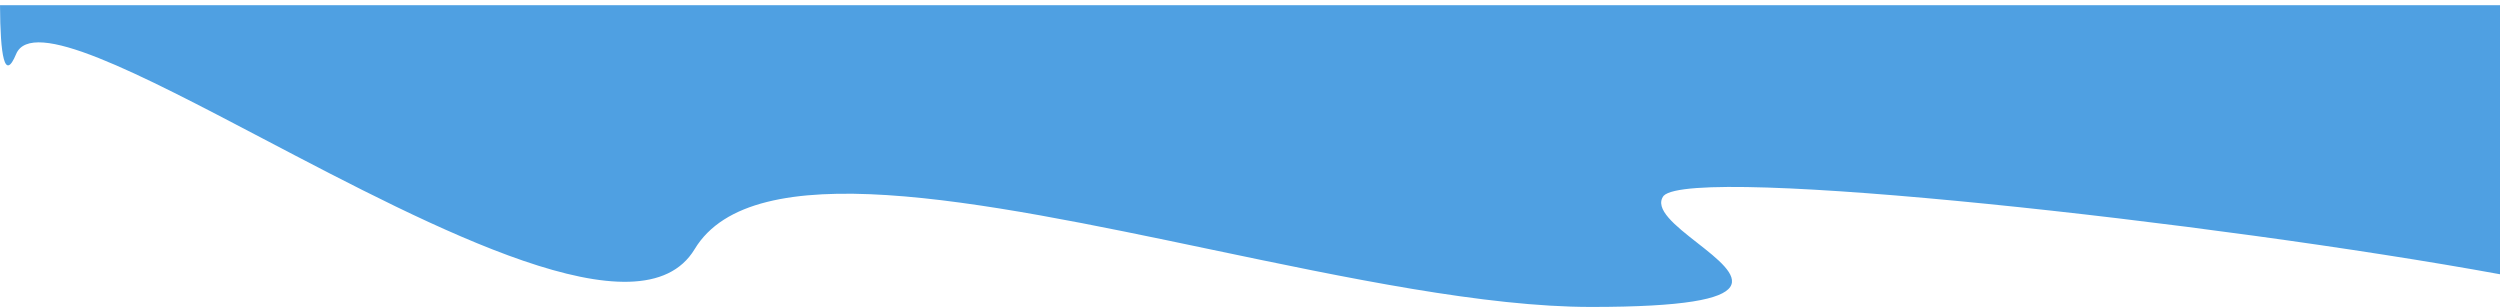 <?xml version="1.0" encoding="UTF-8"?> <svg xmlns="http://www.w3.org/2000/svg" width="2759" height="339" viewBox="0 0 2759 339" fill="none"> <path fill-rule="evenodd" clip-rule="evenodd" d="M4.18338e-05 0C-1.39182e-05 0.206 -1.3971e-05 0.412 4.18338e-05 0.617V0ZM0.014 5.747C0.296 61.57 5.057 90.272 17.765 59.73C34.727 18.965 152.558 80.784 290.759 153.292C480.24 252.703 708.013 372.204 766.618 274.953C830.329 169.227 1080.31 221.638 1335.52 275.146C1486.29 306.755 1638.88 338.747 1755.97 338.747C1963.4 338.747 1918.7 303.721 1872.94 267.865C1849.14 249.216 1825.05 230.343 1836 216.057C1869.5 181.518 2446.37 245.526 2759 302.661V5.747H0.014Z" fill="#4FA0E2"></path> </svg> 